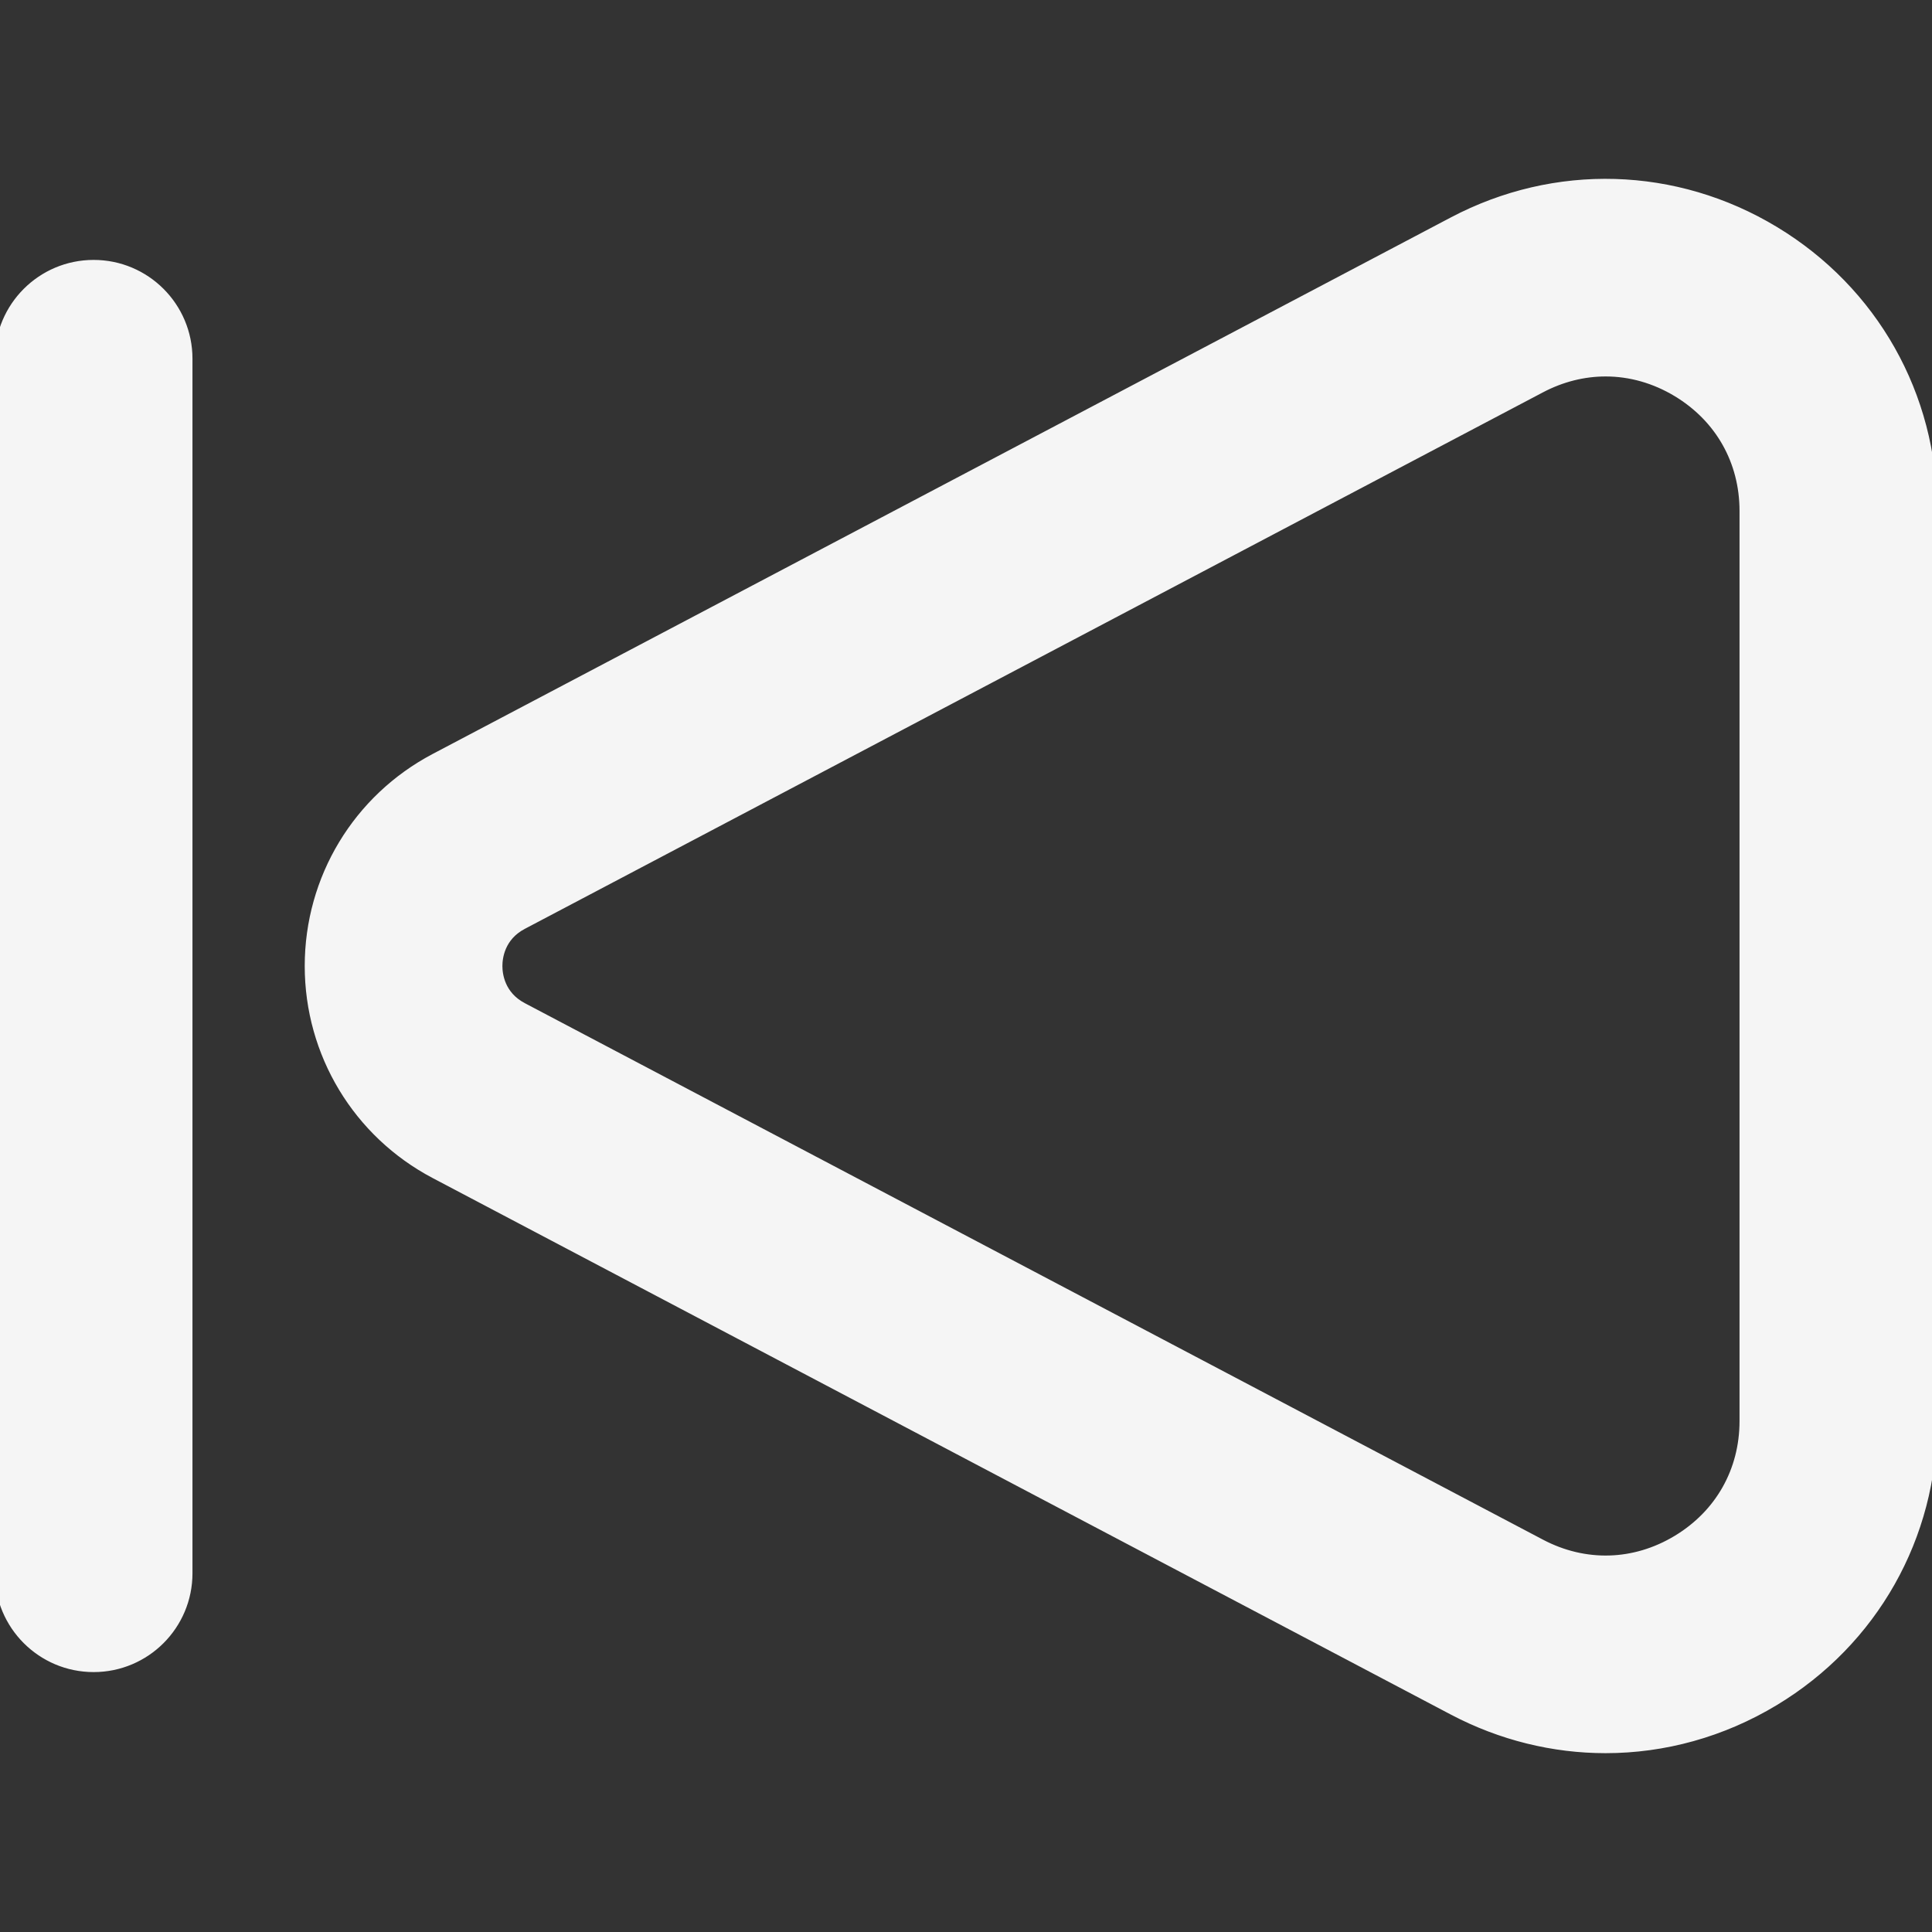 <!DOCTYPE svg PUBLIC "-//W3C//DTD SVG 1.1//EN" "http://www.w3.org/Graphics/SVG/1.1/DTD/svg11.dtd">
<!-- Uploaded to: SVG Repo, www.svgrepo.com, Transformed by: SVG Repo Mixer Tools -->
<svg fill="#F5F5F5" height="800px" width="800px" version="1.1" id="Capa_1" xmlns="http://www.w3.org/2000/svg" xmlns:xlink="http://www.w3.org/1999/xlink" viewBox="0 0 185.697 185.697" xml:space="preserve" stroke="#F5F5F5">
<rect x="0" y="0" width="185.697" height="185.697" fill="#333333" stroke="none"/>
<g id="SVGRepo_bgCarrier" stroke-width="0"/>
<g id="SVGRepo_tracerCarrier" stroke-linecap="round" stroke-linejoin="round"/>
<g id="SVGRepo_iconCarrier"> <g> <path d="M170.525,22.238c-9.5-5.732-21.031-6.067-30.848-0.894L41.819,72.911c-7.42,3.91-12.03,11.55-12.03,19.938 s4.61,16.028,12.03,19.938l97.858,51.566c4.632,2.44,9.646,3.655,14.647,3.655c5.599,0,11.183-1.522,16.2-4.549 c9.5-5.732,15.172-15.778,15.172-26.874V49.112C185.697,38.017,180.025,27.971,170.525,22.238z M167.697,136.585 c0,4.803-2.358,8.981-6.471,11.462c-4.112,2.482-8.908,2.621-13.157,0.381L50.211,96.863c-2.186-1.152-2.422-3.191-2.422-4.014 s0.236-2.862,2.422-4.014l97.858-51.566c2.007-1.058,4.137-1.585,6.259-1.585c2.369,0,4.729,0.657,6.898,1.966 c4.113,2.481,6.471,6.659,6.471,11.462V136.585z"/> <path d="M9,25.482c-4.971,0-9,4.029-9,9v116.733c0,4.971,4.029,9,9,9s9-4.029,9-9V34.482C18,29.511,13.971,25.482,9,25.482z"/> </g> </g>
</svg>